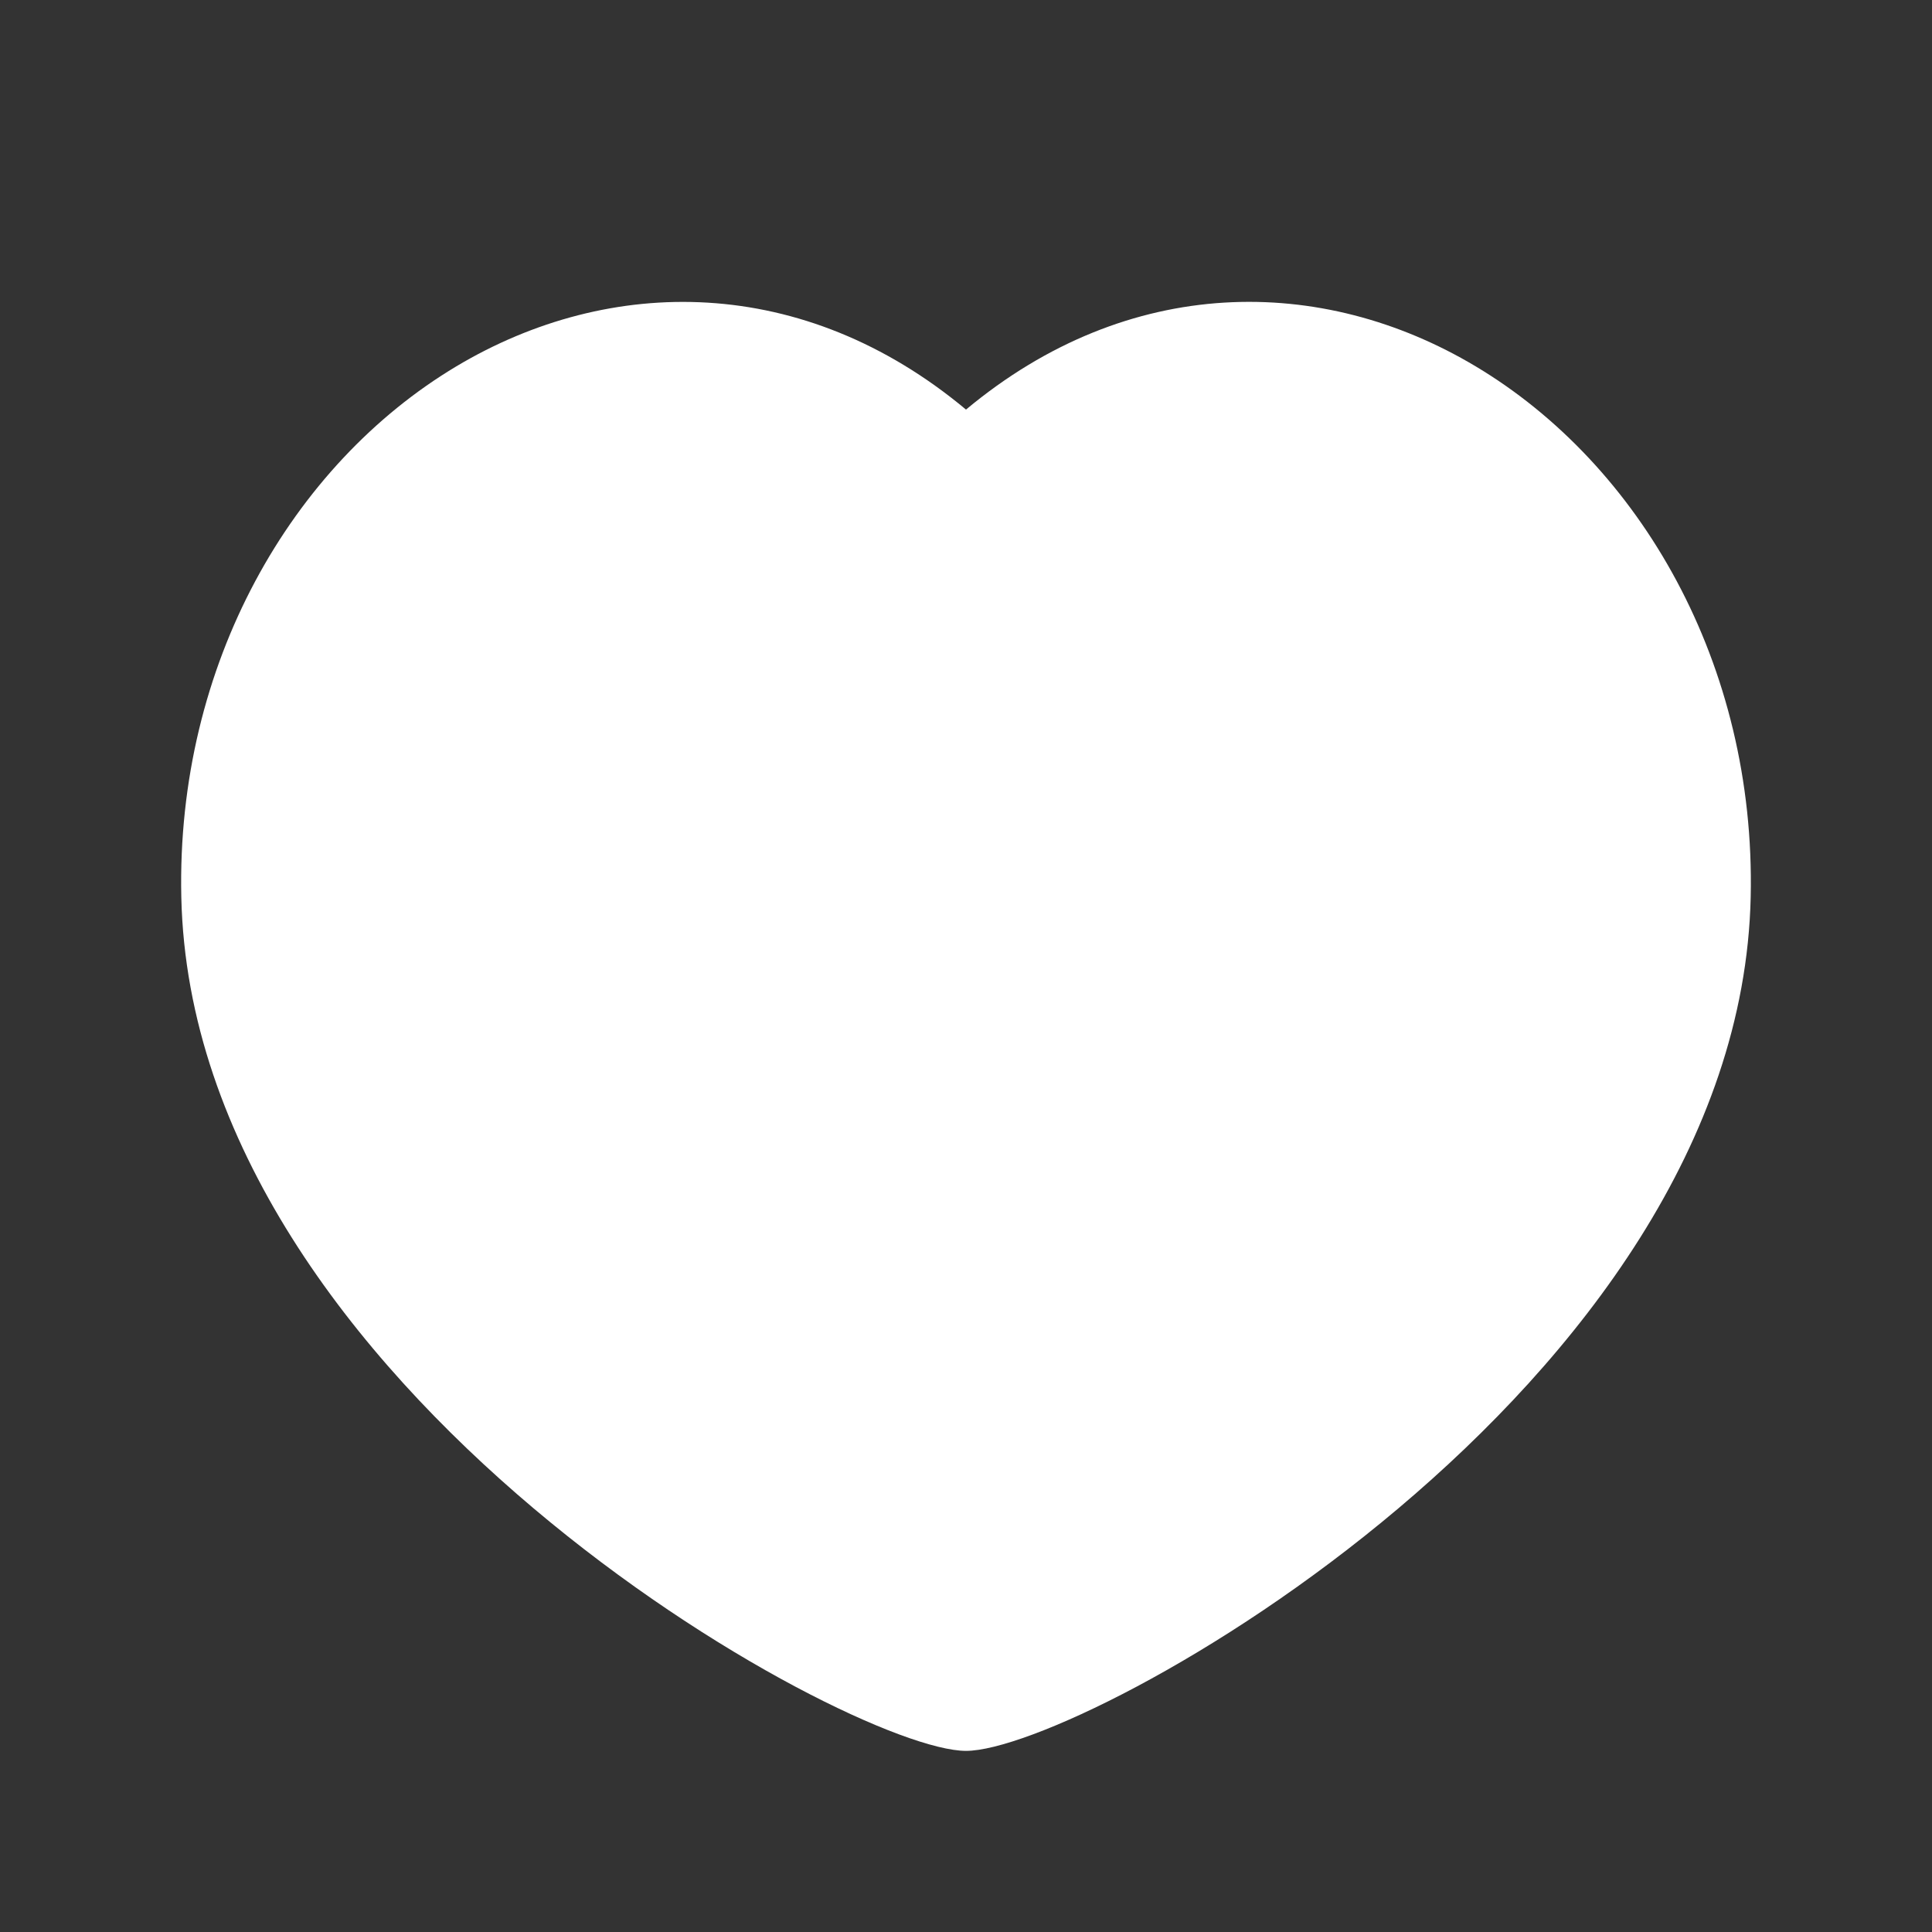 <svg width="32" height="32" viewBox="0 0 32 32" fill="none" xmlns="http://www.w3.org/2000/svg">
<rect x="0" y="0" width="32" height="32" fill="#333333" stroke="none"/>
<path d="M24.442 6.068C27.166 7.696 29.082 11.001 28.997 14.857C28.818 23 17.95 29 16 29C14.05 29 3.181 23 3.003 14.857C2.918 11.001 4.834 7.697 7.558 6.068C10.106 4.547 13.306 4.537 16 6.784C18.694 4.537 21.894 4.545 24.442 6.068Z" fill="white"/>
</svg>
